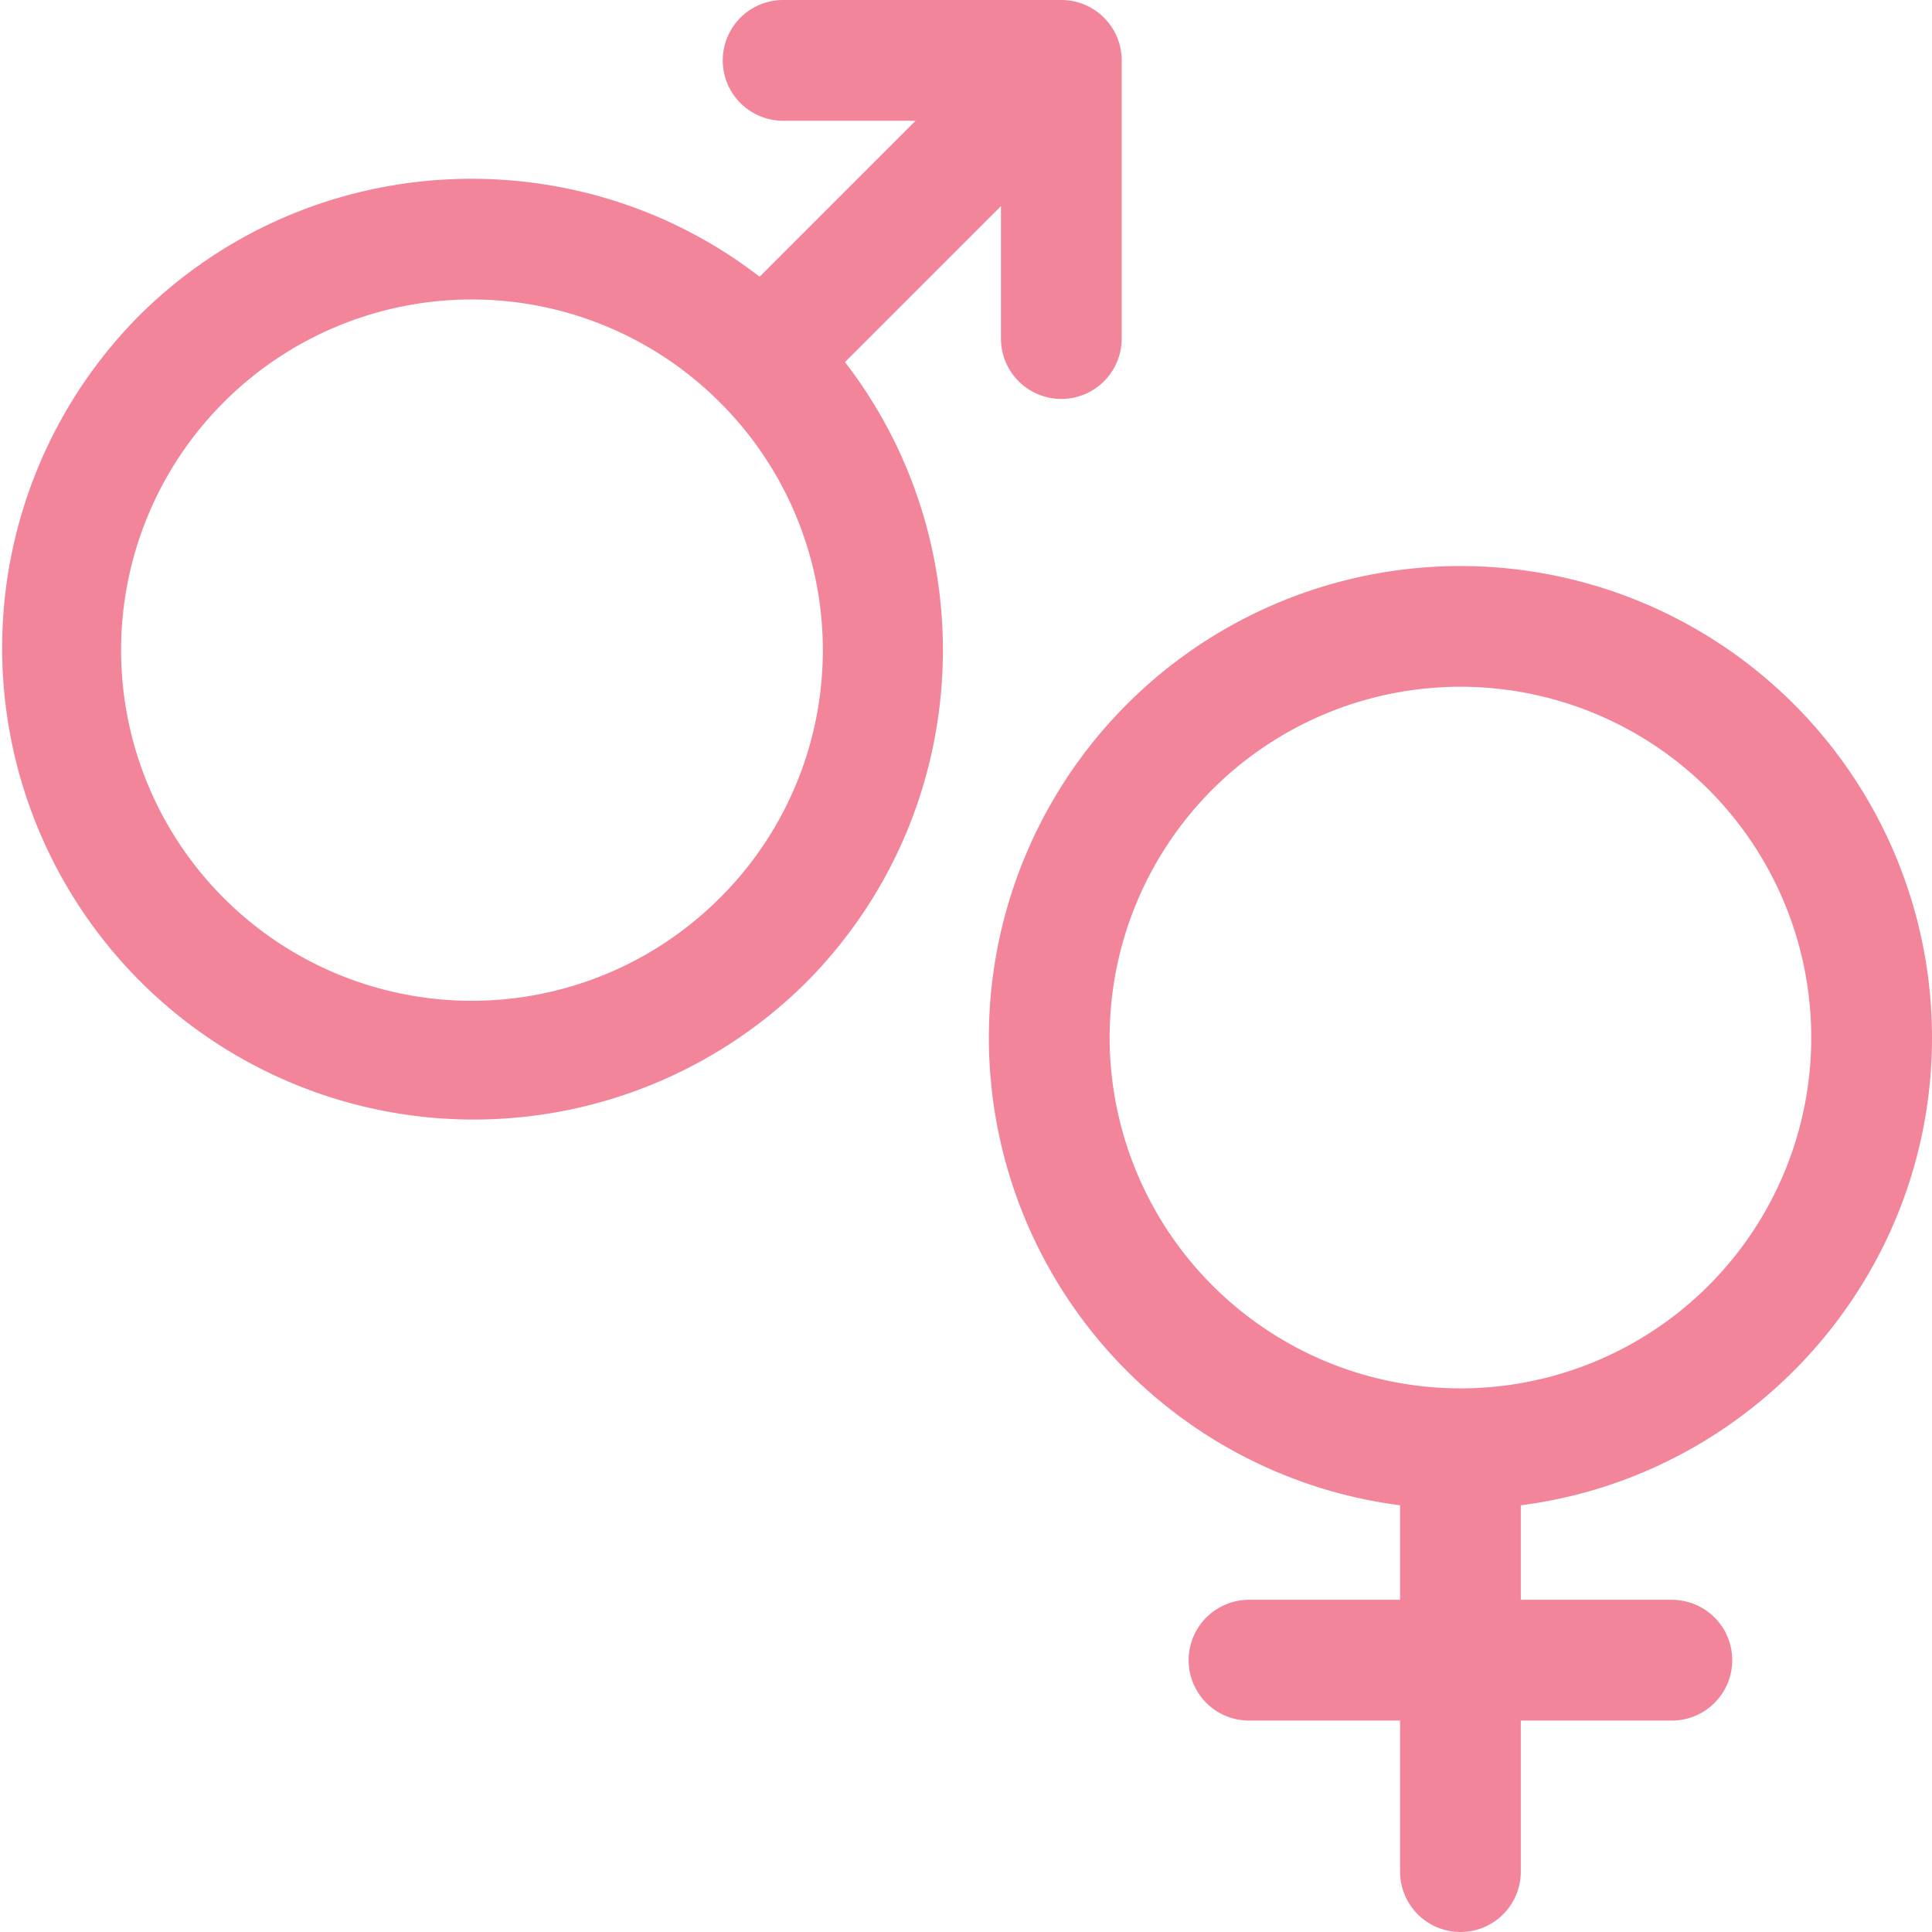 <svg xmlns="http://www.w3.org/2000/svg" width="224" height="224" fill="none" viewBox="0 0 224 224">
  <path fill="#F3859B" d="M224 120.298a54.676 54.676 0 0 0-32.143-49.812 54.676 54.676 0 0 0-75.127 34.887 54.67 54.67 0 0 0 17.317 56.698 54.674 54.674 0 0 0 28.279 12.455v10.96h-17.513a7 7 0 0 0 0 14h17.513V217a7.003 7.003 0 0 0 7 7 6.999 6.999 0 0 0 7-7v-17.514h17.514a6.999 6.999 0 1 0 0-14h-17.514v-10.96C203.18 171.079 224 148.075 224 120.298Zm-95.347 0a40.668 40.668 0 0 1 25.109-37.577 40.672 40.672 0 0 1 55.457 29.643 40.676 40.676 0 0 1-39.893 48.609 40.719 40.719 0 0 1-40.673-40.675Zm-112.64-83.58a54.675 54.675 0 0 0 77.321 77.32c19.641-19.64 21.185-50.629 4.634-72.056l18.084-18.084v15.356a7.003 7.003 0 0 0 7 7 7 7 0 0 0 7-7V7a6.999 6.999 0 0 0-7-7H90.797a7 7 0 0 0 0 14h15.357L88.069 32.084C66.643 15.53 35.656 17.077 16.013 36.718Zm67.418 67.421a40.656 40.656 0 1 1 0-57.522 40.54 40.54 0 0 1 .004 57.522h-.004Z"/>
</svg>
